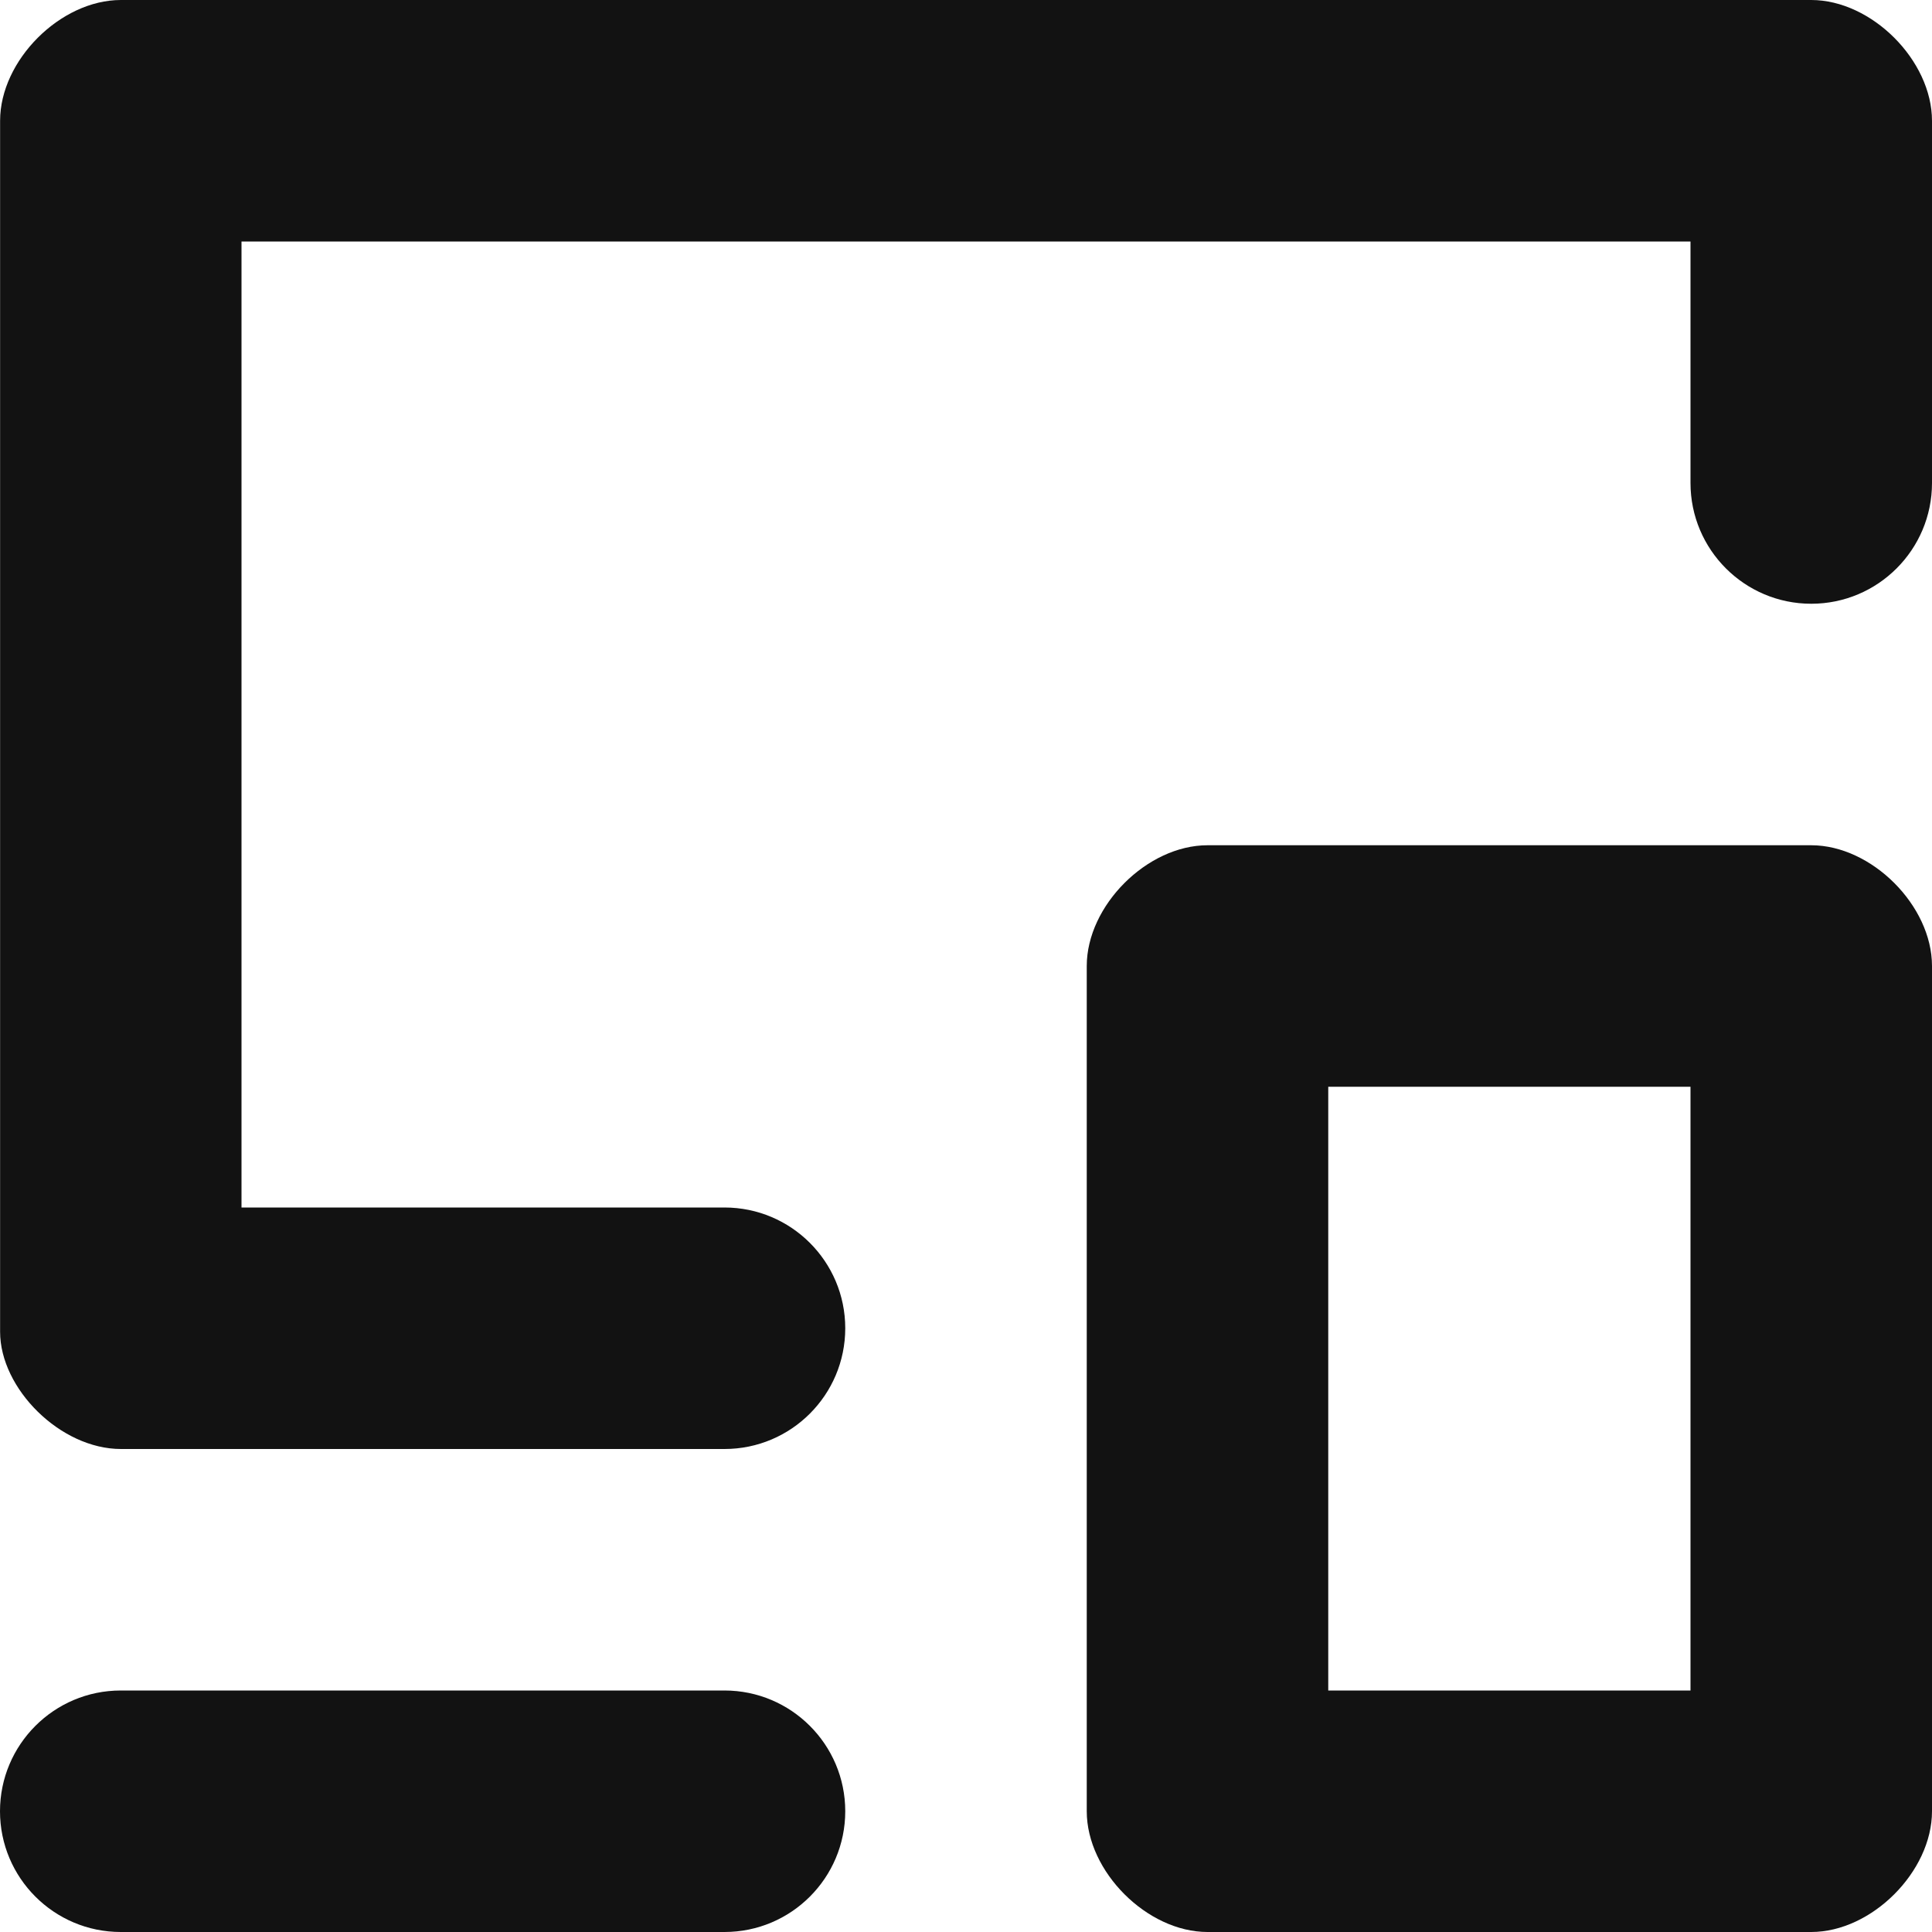 <svg width="20" height="20" viewBox="0 0 20 20" fill="none" xmlns="http://www.w3.org/2000/svg">
<path d="M7.5 15C8.19 15 8.75 14.44 8.75 13.75C8.75 13.06 8.19 12.5 7.5 12.5H2.5L2.5 2.5L17.5 2.5V5C17.5 5.69 18.06 6.25 18.75 6.25C19.44 6.25 20 5.69 20 5V1.251C20 0.625 19.375 0 18.75 0L1.251 0C0.625 0 0.001 0.625 0.001 1.25L0.001 13.787C0.001 14.375 0.625 15 1.252 15H7.5Z" fill="#121212"/>
<path fill-rule="evenodd" clip-rule="evenodd" d="M11.25 10C11.25 9.375 11.875 8.75 12.5 8.75L18.75 8.75C19.375 8.75 20 9.375 20 10V18.75C20 19.375 19.375 20 18.75 20H12.5C11.875 20 11.25 19.375 11.25 18.75L11.25 10ZM13.75 11.25L17.5 11.25V17.5H13.75L13.75 11.25Z" fill="#121212"/>
<path d="M1.25 17.5C0.56 17.5 0 18.06 0 18.75C0 19.44 0.56 20 1.25 20H7.5C8.19 20 8.75 19.44 8.75 18.75C8.75 18.06 8.19 17.5 7.5 17.5H1.25Z" fill="#121212"/>
</svg>
